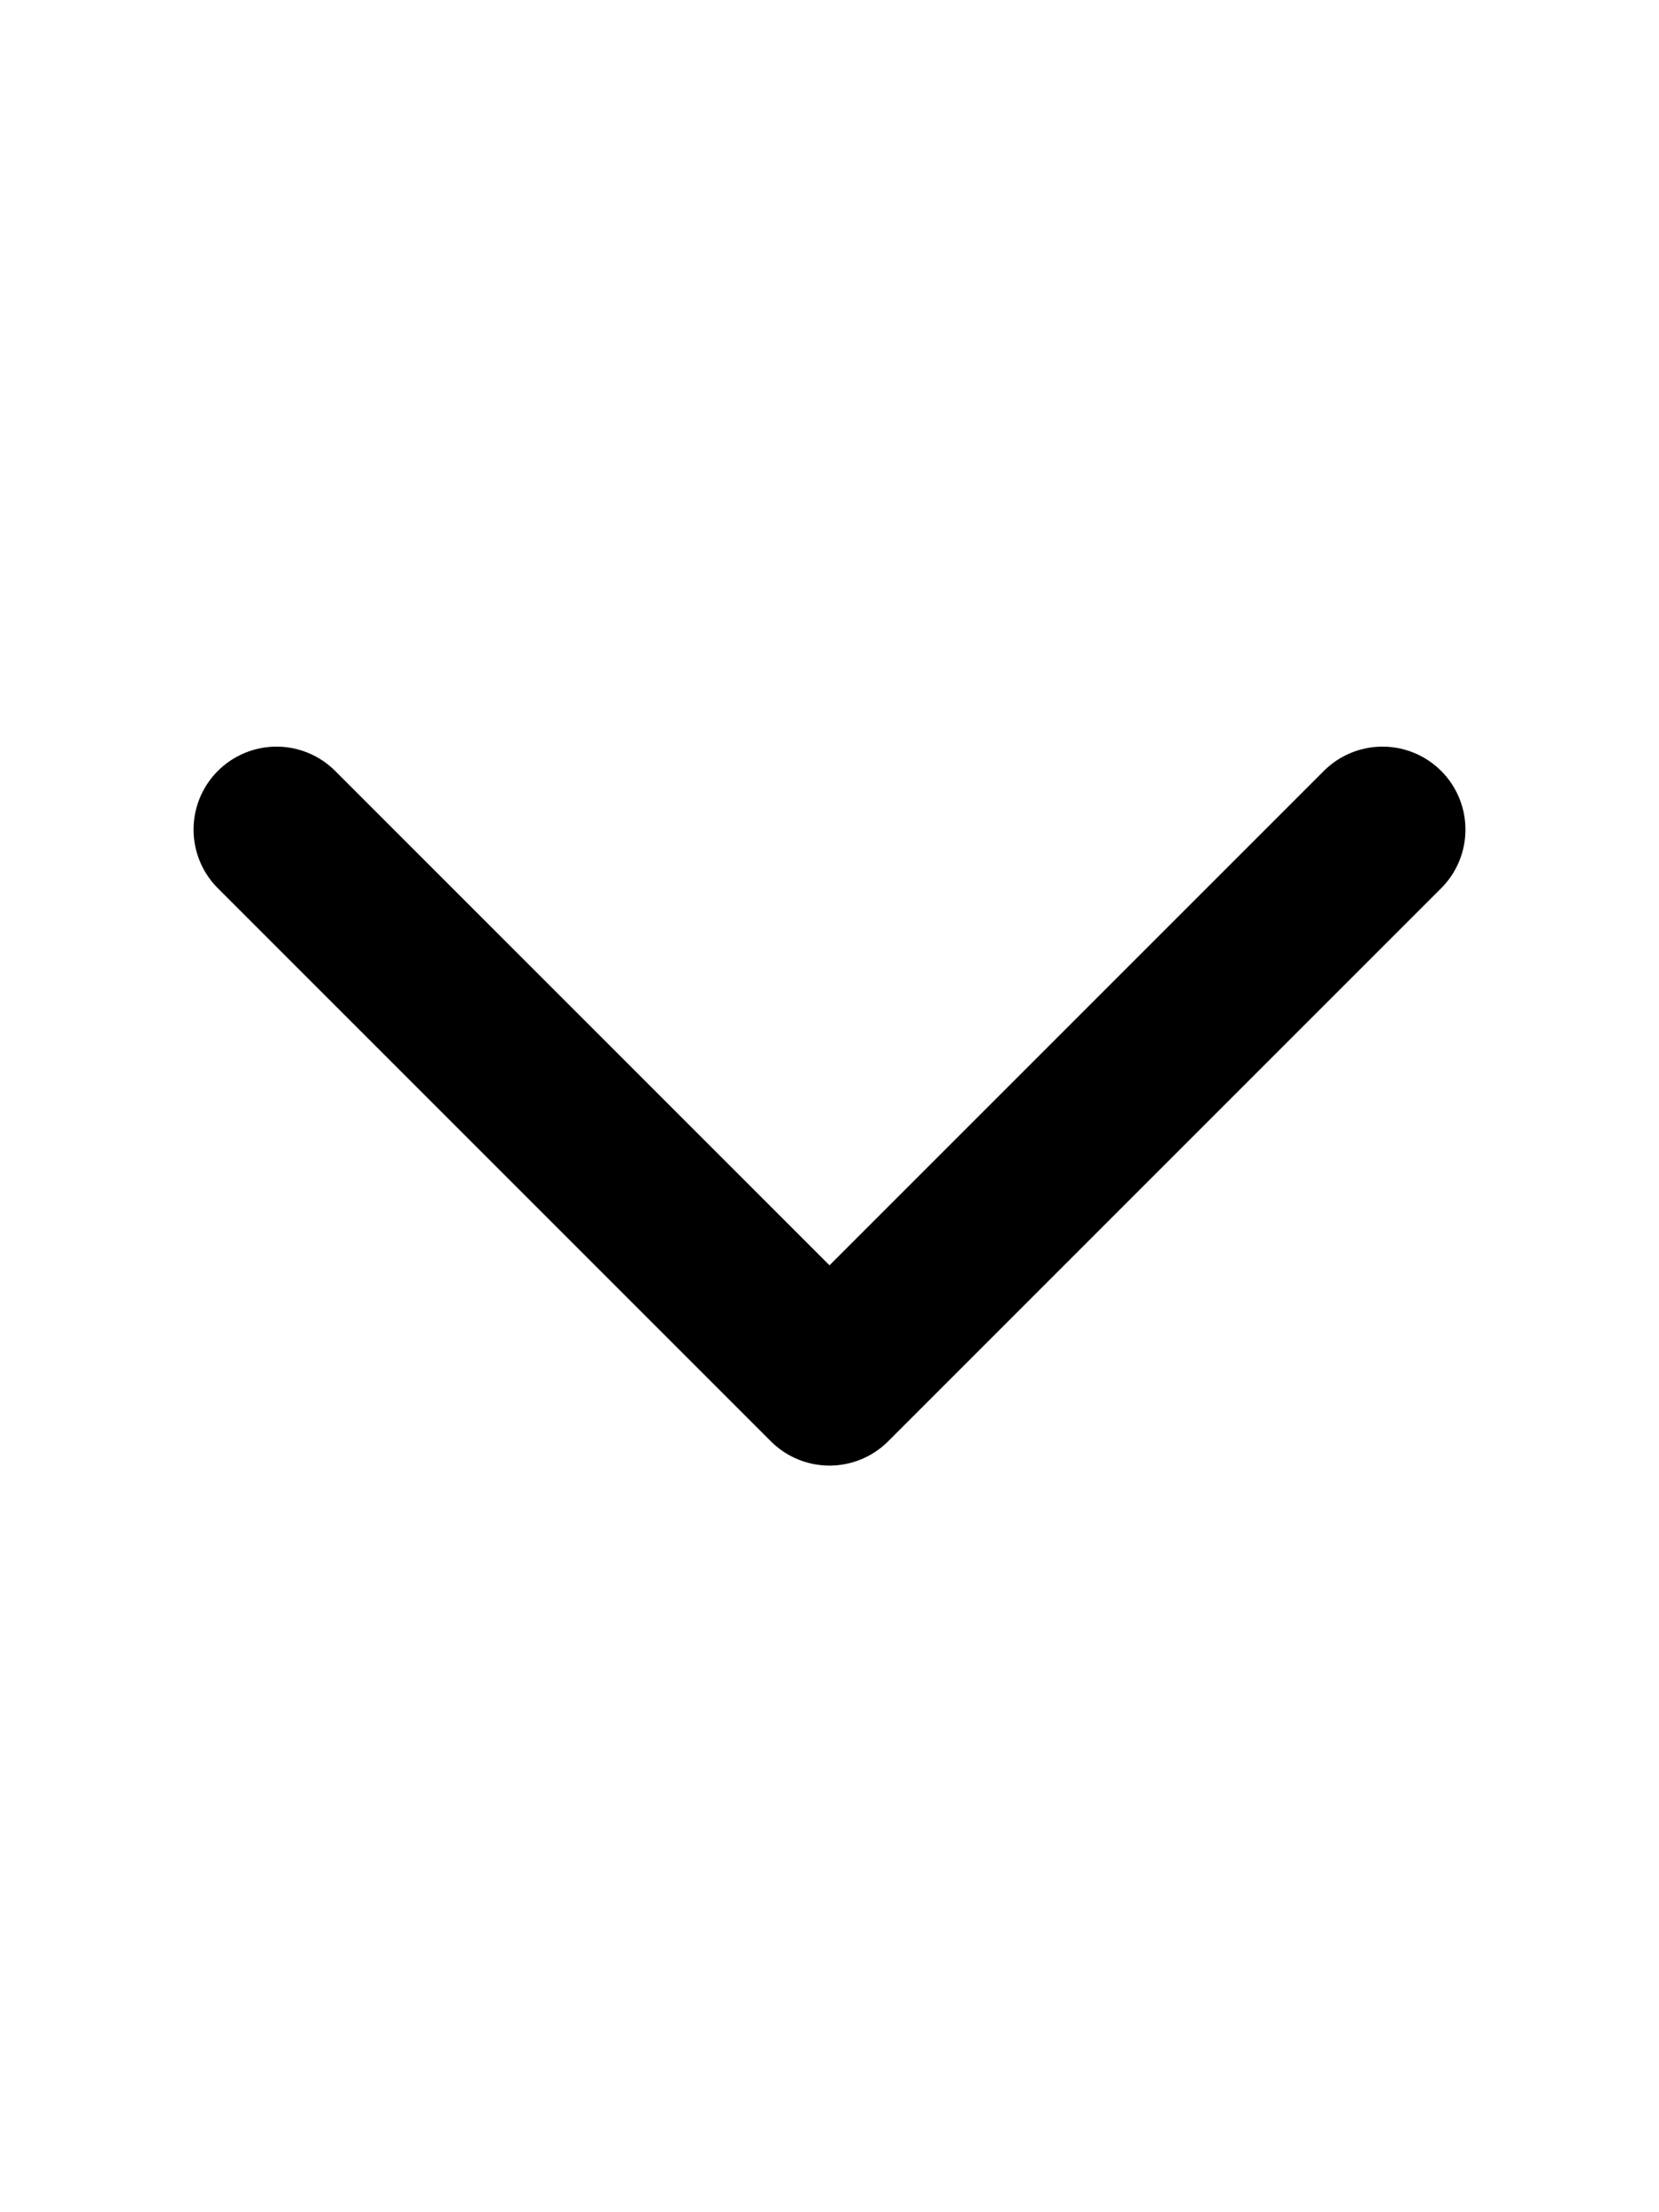<svg width="15" height="20" viewBox="0 0 15 20" fill="none" xmlns="http://www.w3.org/2000/svg">
<path d="M2.5 7.5L7.5 12.5L12.5 7.5" stroke="black" stroke-width="1.5" stroke-linecap="round" stroke-linejoin="round"/>
</svg>
